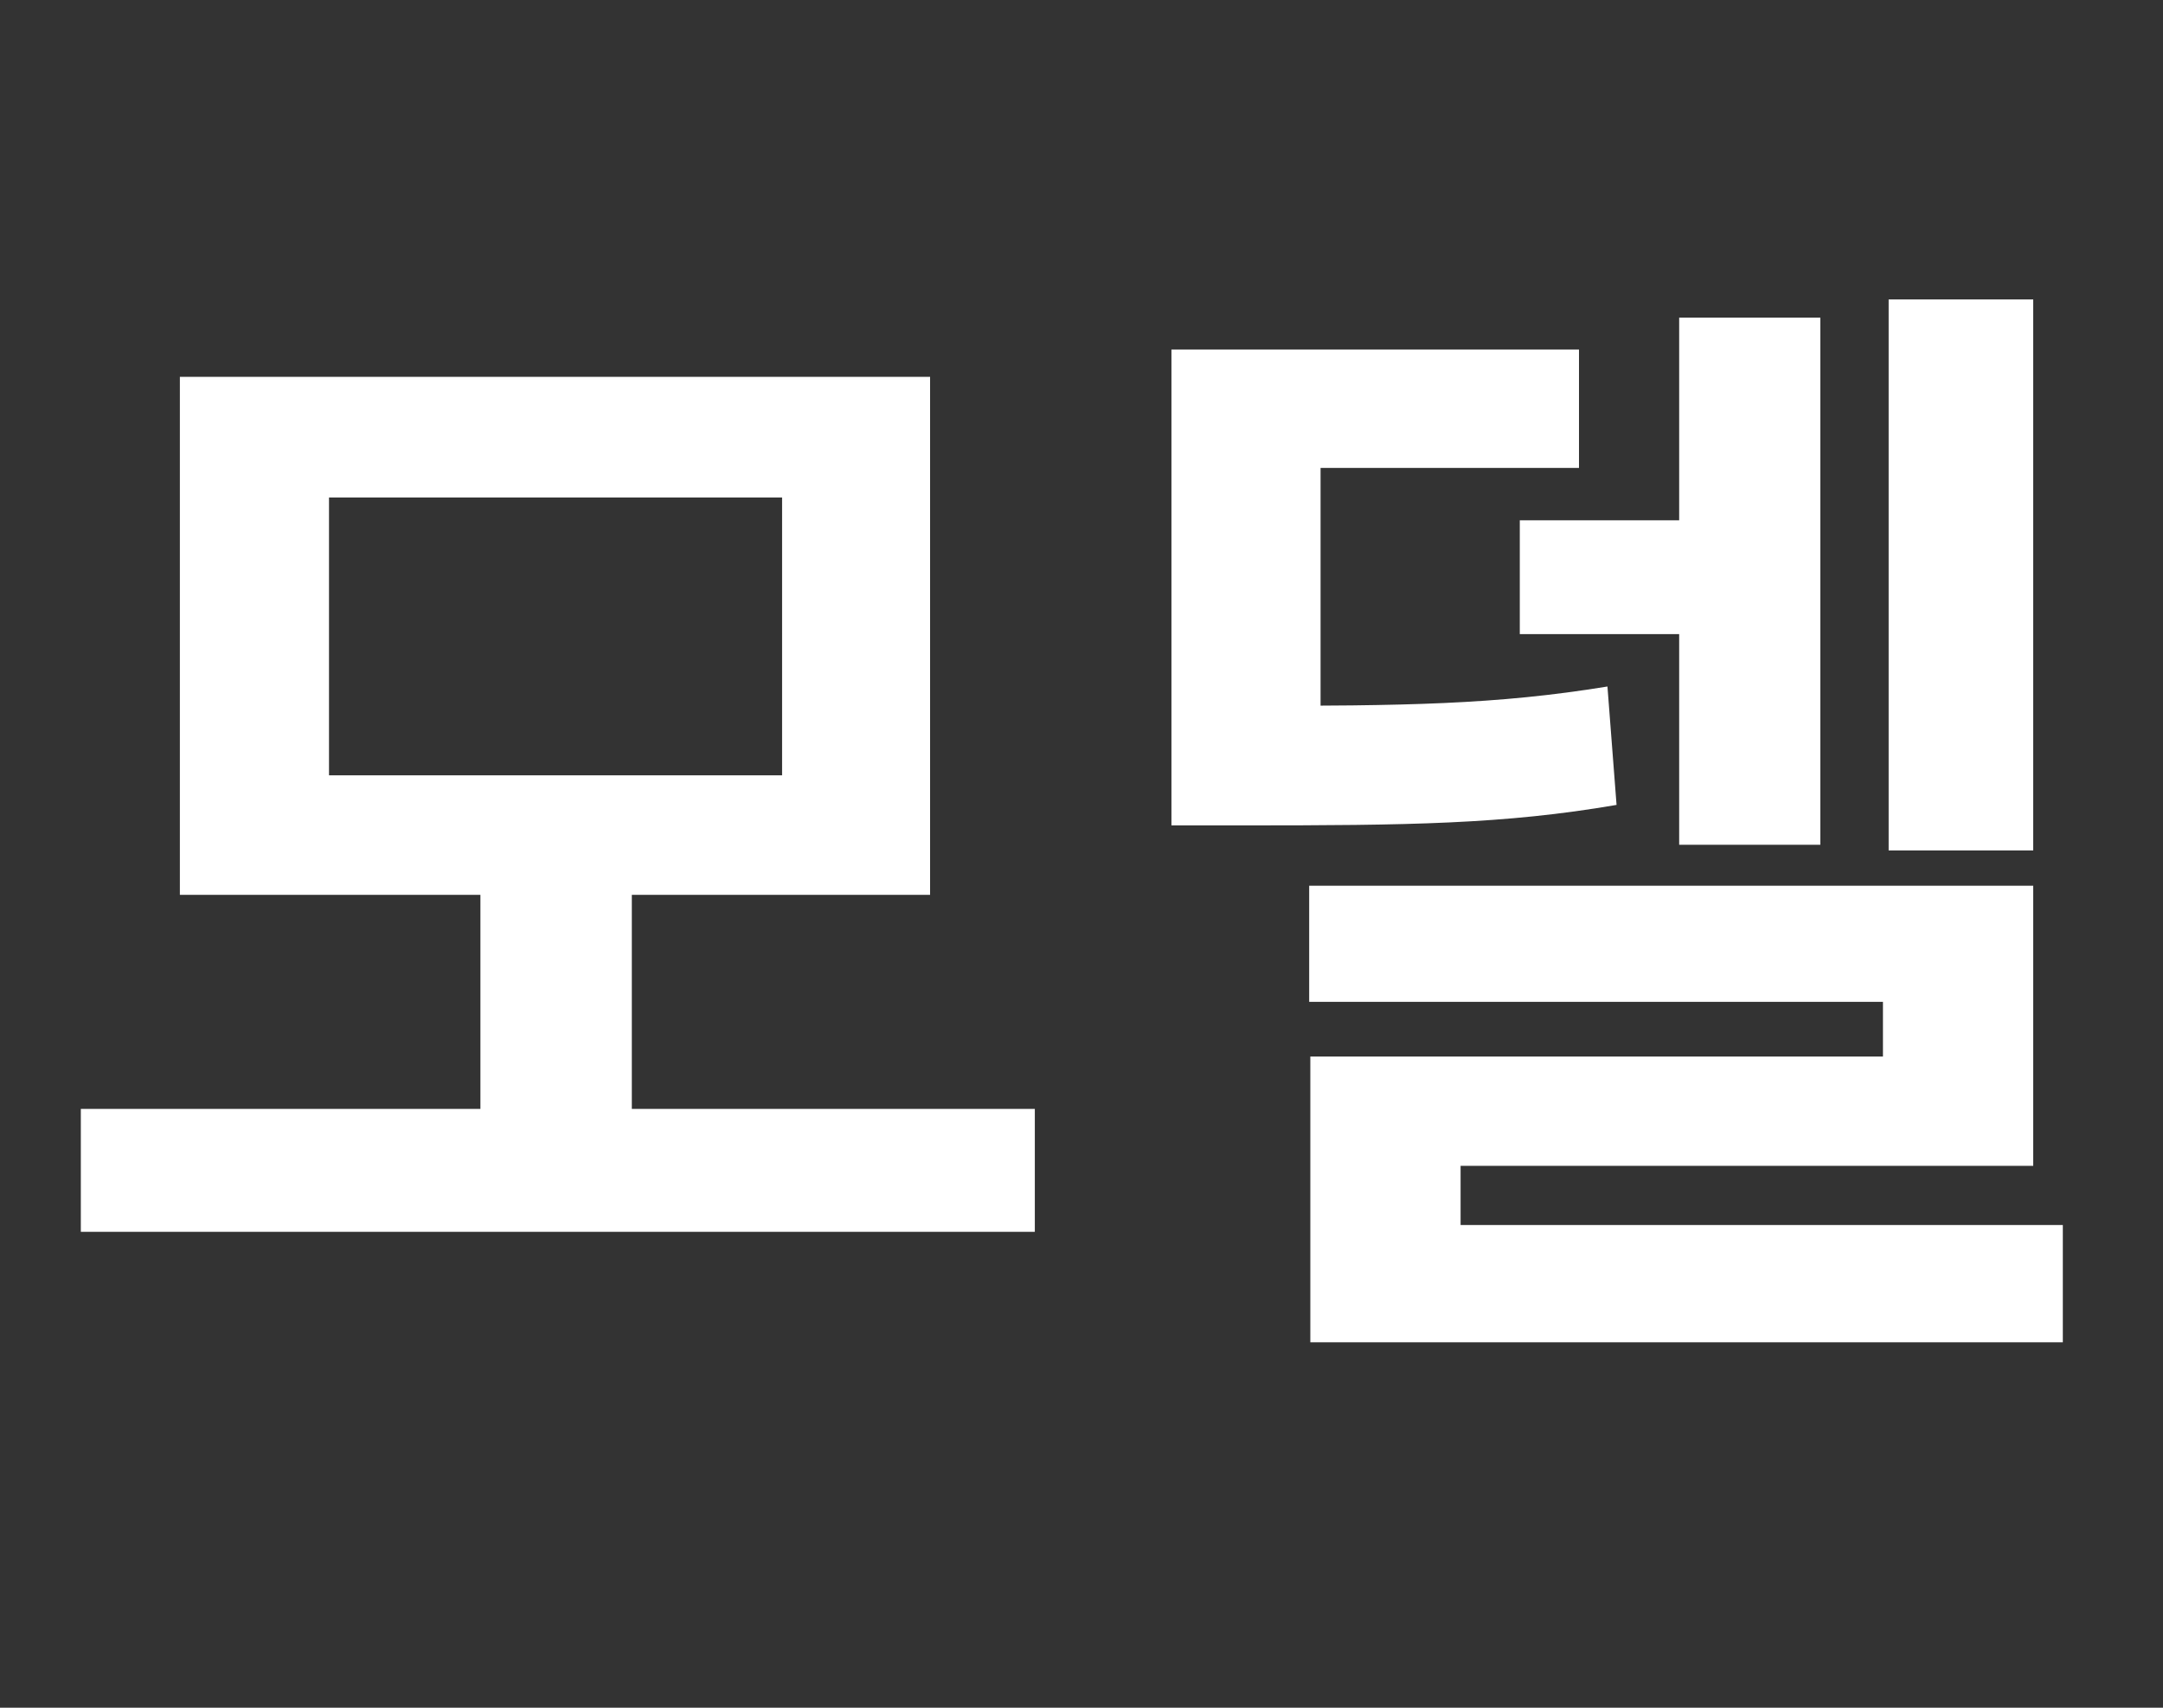 <svg xmlns="http://www.w3.org/2000/svg" fill="#fff" viewBox="0 0 19 15" id="svg_ko" width="100%" height="100%"><rect x="0" y="0" width="19" height="15" fill="#333333" stroke="none"/><g><path d="M.71 9.74h8.38v1.08H.71V9.74Zm3.51-2.05h1.33v2.3H4.22v-2.3ZM1.58 3.31h6.59v4.55H1.58V3.31Zm5.29 1.06H2.89v2.44h3.98V4.37Zm9.72-1.74h1.27v4.84h-1.27V2.63Zm-3.24 1.94h1.98v1h-1.98v-1Zm1.4-1.78h1.24v4.63h-1.24V2.79ZM10.29 6.2h.63c1.42 0 2.22-.01 3.2-.17l.08 1.04c-.99.17-1.83.18-3.28.18h-.63V6.2Zm0-3.13h3.58v1.04H11.6V6.9h-1.31V3.07Zm1.21 4.71h6.36v2.46h-5.03v1.14h-1.32v-2.1h5.03V8.8H11.5V7.78Zm.01 2.98h6.61v1.03h-6.61v-1.03Z"></path></g></svg>